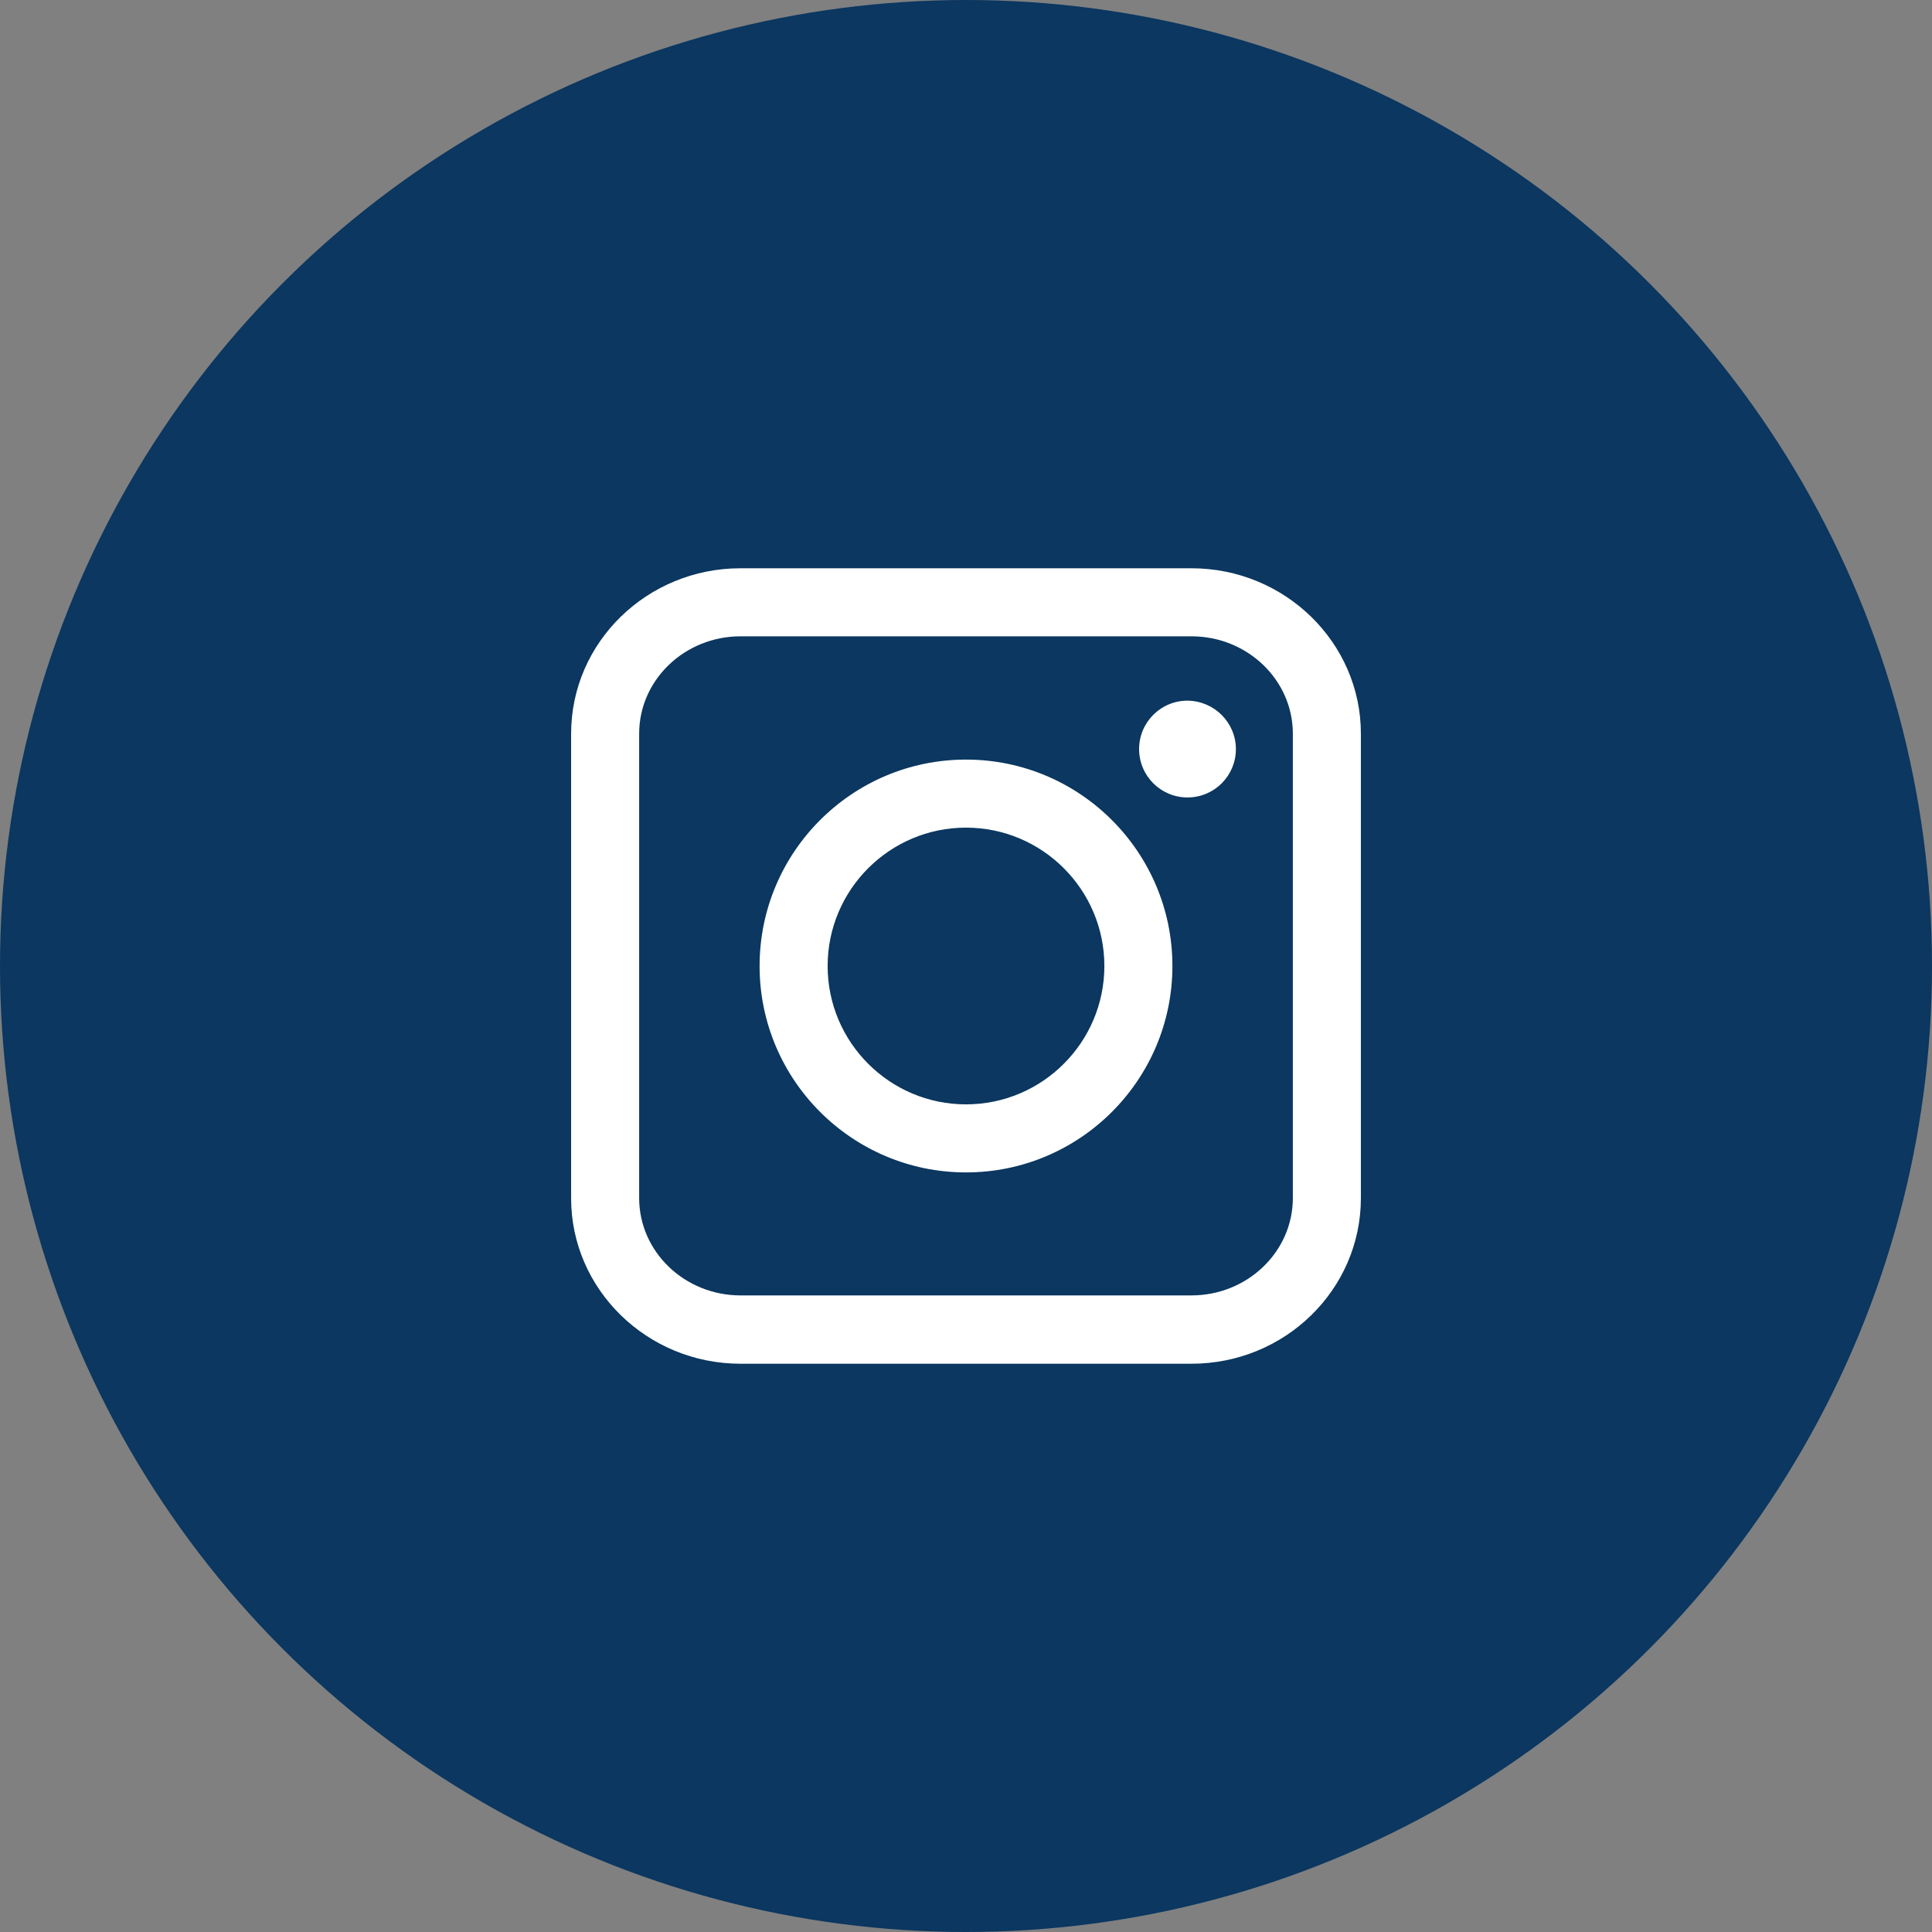 <?xml version="1.0" encoding="utf-8"?>
<!-- Generator: Adobe Illustrator 27.9.6, SVG Export Plug-In . SVG Version: 9.03 Build 54986)  -->
<svg version="1.1" id="Layer_1" xmlns="http://www.w3.org/2000/svg" xmlns:xlink="http://www.w3.org/1999/xlink" x="0px" y="0px"
	 viewBox="0 0 678.6 678.6" style="enable-background:new 0 0 678.6 678.6;" xml:space="preserve">
<rect x="0" y="0" width="678.6" height="678.6" fill="#808080" stroke="none"/>
<style type="text/css">
	.st0{fill:#0B3760;}
	.st1{fill:#FFFFFF;}
</style>
<circle class="st0" cx="339.3" cy="339.3" r="339.3"/>
<g id="XMLID_18_">
	<g id="XMLID_24_">
		<path id="XMLID_25_" class="st1" d="M418.5,479H260.1c-32.8,0-59.5-26.1-59.5-58.1V257.7c0-32.1,26.7-58.1,59.5-58.1h158.4
			c32.8,0,59.5,26.1,59.5,58.1v163.1C478,453,451.3,479,418.5,479z M260.1,223.5c-19.6,0-35.6,15.3-35.6,34.2v163.1
			c0,18.9,16,34.2,35.6,34.2h158.4c19.6,0,35.6-15.3,35.6-34.2V257.7c0-18.9-16-34.2-35.6-34.2H260.1z"/>
	</g>
	<g id="XMLID_20_">
		<path id="XMLID_21_" class="st1" d="M339.3,411.8c-40,0-72.5-32.5-72.5-72.5c0-40,32.5-72.5,72.5-72.5c40,0,72.5,32.5,72.5,72.5
			C411.8,379.3,379.3,411.8,339.3,411.8z M339.3,290.7c-26.8,0-48.6,21.8-48.6,48.6c0,26.8,21.8,48.6,48.6,48.6
			c26.8,0,48.6-21.8,48.6-48.6C387.9,312.5,366.1,290.7,339.3,290.7z"/>
	</g>
	<path id="XMLID_19_" class="st1" d="M434.1,263.1c0,9.4-7.6,17-17,17c-9.4,0-17-7.6-17-17c0-9.4,7.6-17,17-17
		C426.5,246.2,434.1,253.8,434.1,263.1z"/>
</g>
</svg>
